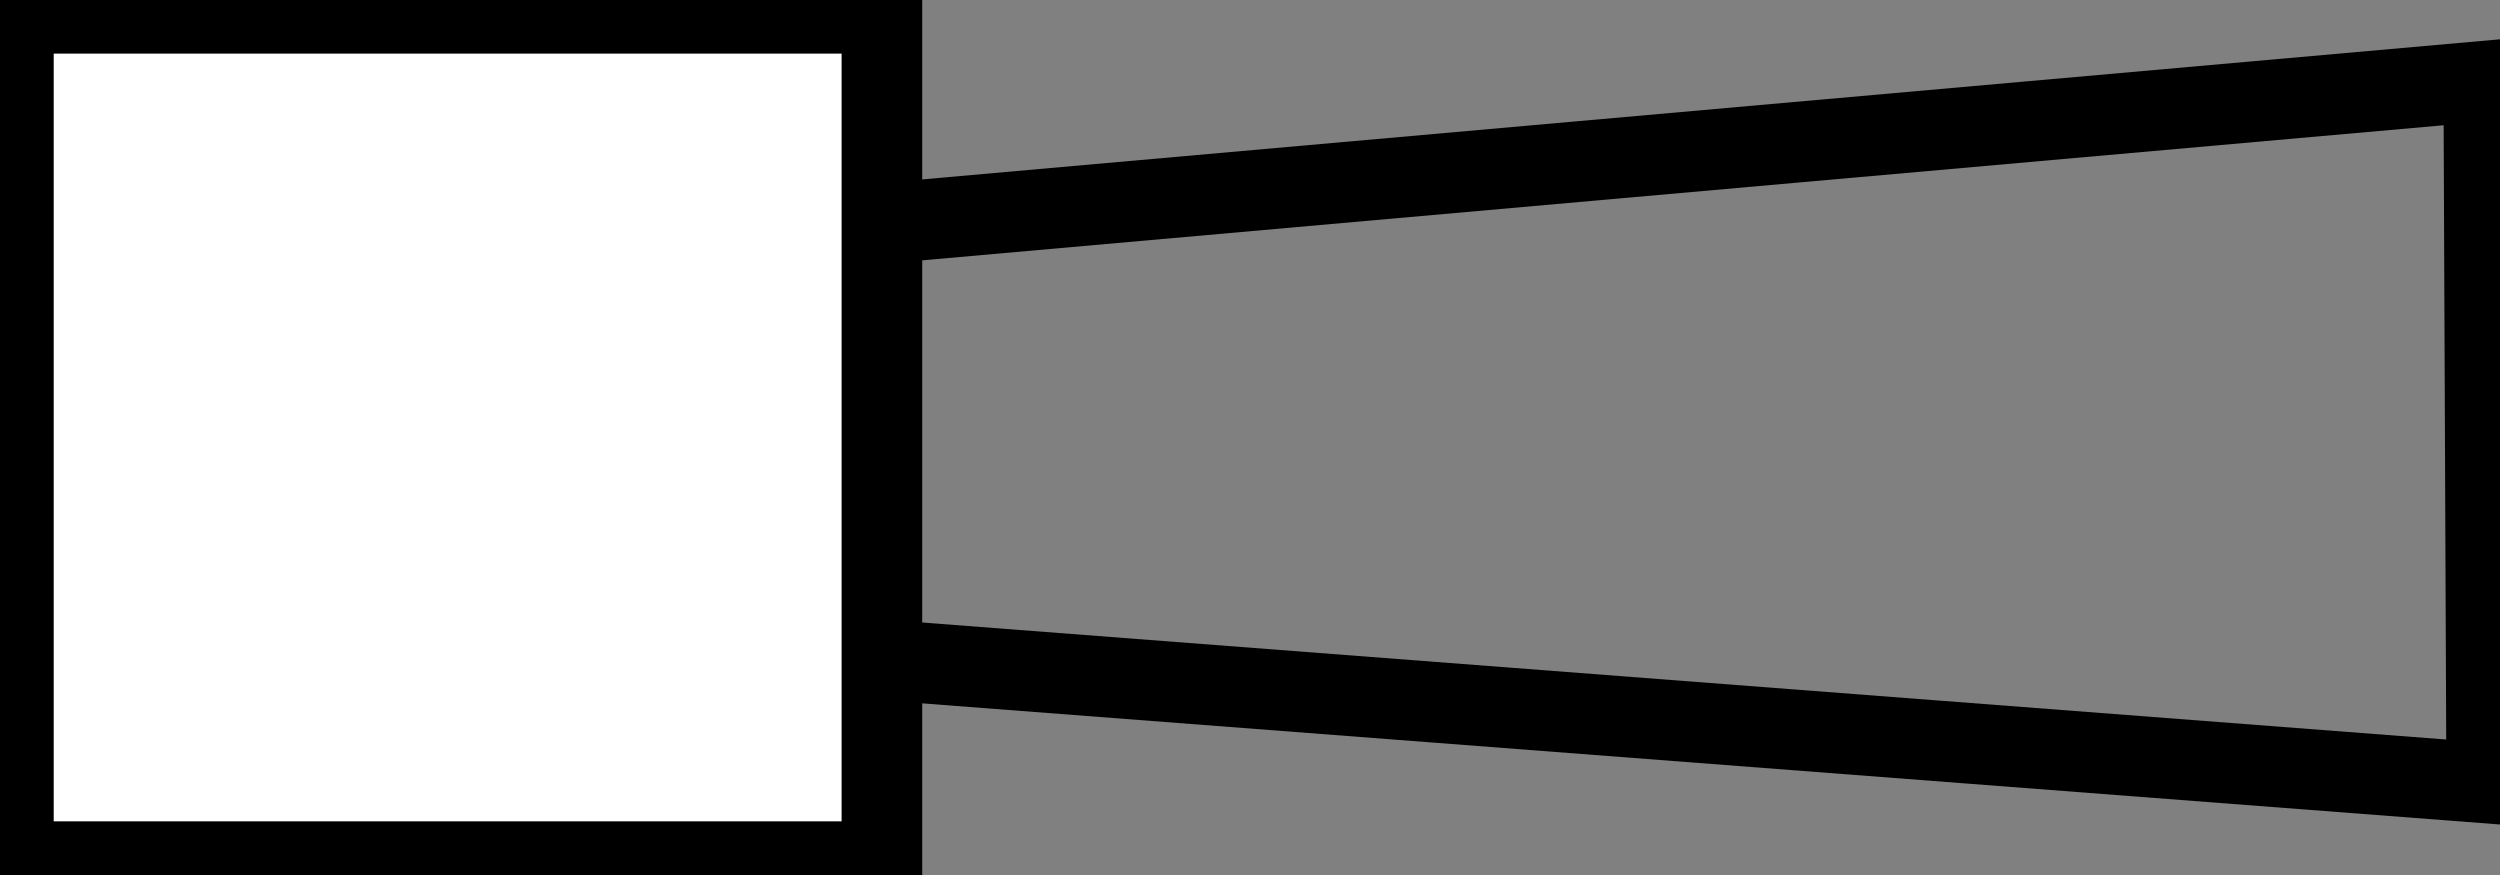 <?xml version="1.0" encoding="UTF-8" standalone="no"?>
<svg
   xmlns:osb="http://www.openswatchbook.org/uri/2009/osb"
   xmlns:dc="http://purl.org/dc/elements/1.1/"
   xmlns:cc="http://creativecommons.org/ns#"
   xmlns:rdf="http://www.w3.org/1999/02/22-rdf-syntax-ns#"
   xmlns:svg="http://www.w3.org/2000/svg"
   xmlns="http://www.w3.org/2000/svg"
   xmlns:xlink="http://www.w3.org/1999/xlink"
   id="svg1787"
   version="1.1"
   viewBox="0 0 24.81 8.684"
   height="8.684mm"
   width="24.81mm">
  <rect x="0" y="0" width="24.81" height="8.684" fill="#808080" stroke="none"/>
  <defs
     id="defs1781">
    <linearGradient
       xlink:href="#linearGradient5705"
       id="linearGradient5709"
       x1="1690.238"
       y1="1199.087"
       x2="1722.815"
       y2="1199.087"
       gradientUnits="userSpaceOnUse"
       gradientTransform="matrix(0.265,0,0,0.265,-365.659,-227.62)" />
    <linearGradient
       id="linearGradient5705"
       osb:paint="solid">
      <stop
         style="stop-color:#000000;stop-opacity:1;"
         offset="0"
         id="stop5707" />
    </linearGradient>
    <marker
       orient="auto"
       refY="0"
       refX="0"
       id="marker5787"
       style="overflow:visible">
      <path
         id="path5789"
         style="fill:#000000;fill-opacity:1;fill-rule:evenodd;stroke:#000000;stroke-width:0.625;stroke-linejoin:round;stroke-opacity:1"
         d="M 8.719,4.034 -2.207,0.016 8.719,-4.002 c -1.745,2.372 -1.735,5.617 -6e-7,8.035 z"
         transform="matrix(-1.1,0,0,-1.1,-1.1,0)" />
    </marker>
  </defs>
  <g
     transform="translate(-81.417,-85.297)"
     id="layer1">
    <g
       style="stroke-width:0.8;stroke-miterlimit:4;stroke-dasharray:none"
       id="g2555">
      <rect
         y="85.429"
         x="81.55"
         height="8.419"
         width="8.619"
         id="rect5703"
         style="fill:#ffffff;stroke:url(#linearGradient5709);stroke-width:0.8;stroke-miterlimit:4;stroke-dasharray:none" />
      <path
         id="path5711"
         d="m 90.265,87.506 15.801,-1.403 0.029,6.965 -15.865,-1.218"
         style="fill:none;fill-rule:evenodd;stroke:#000000;stroke-width:0.8;stroke-linecap:butt;stroke-linejoin:miter;stroke-opacity:1;stroke-miterlimit:4;stroke-dasharray:none" />
    </g>
  </g>
</svg>

